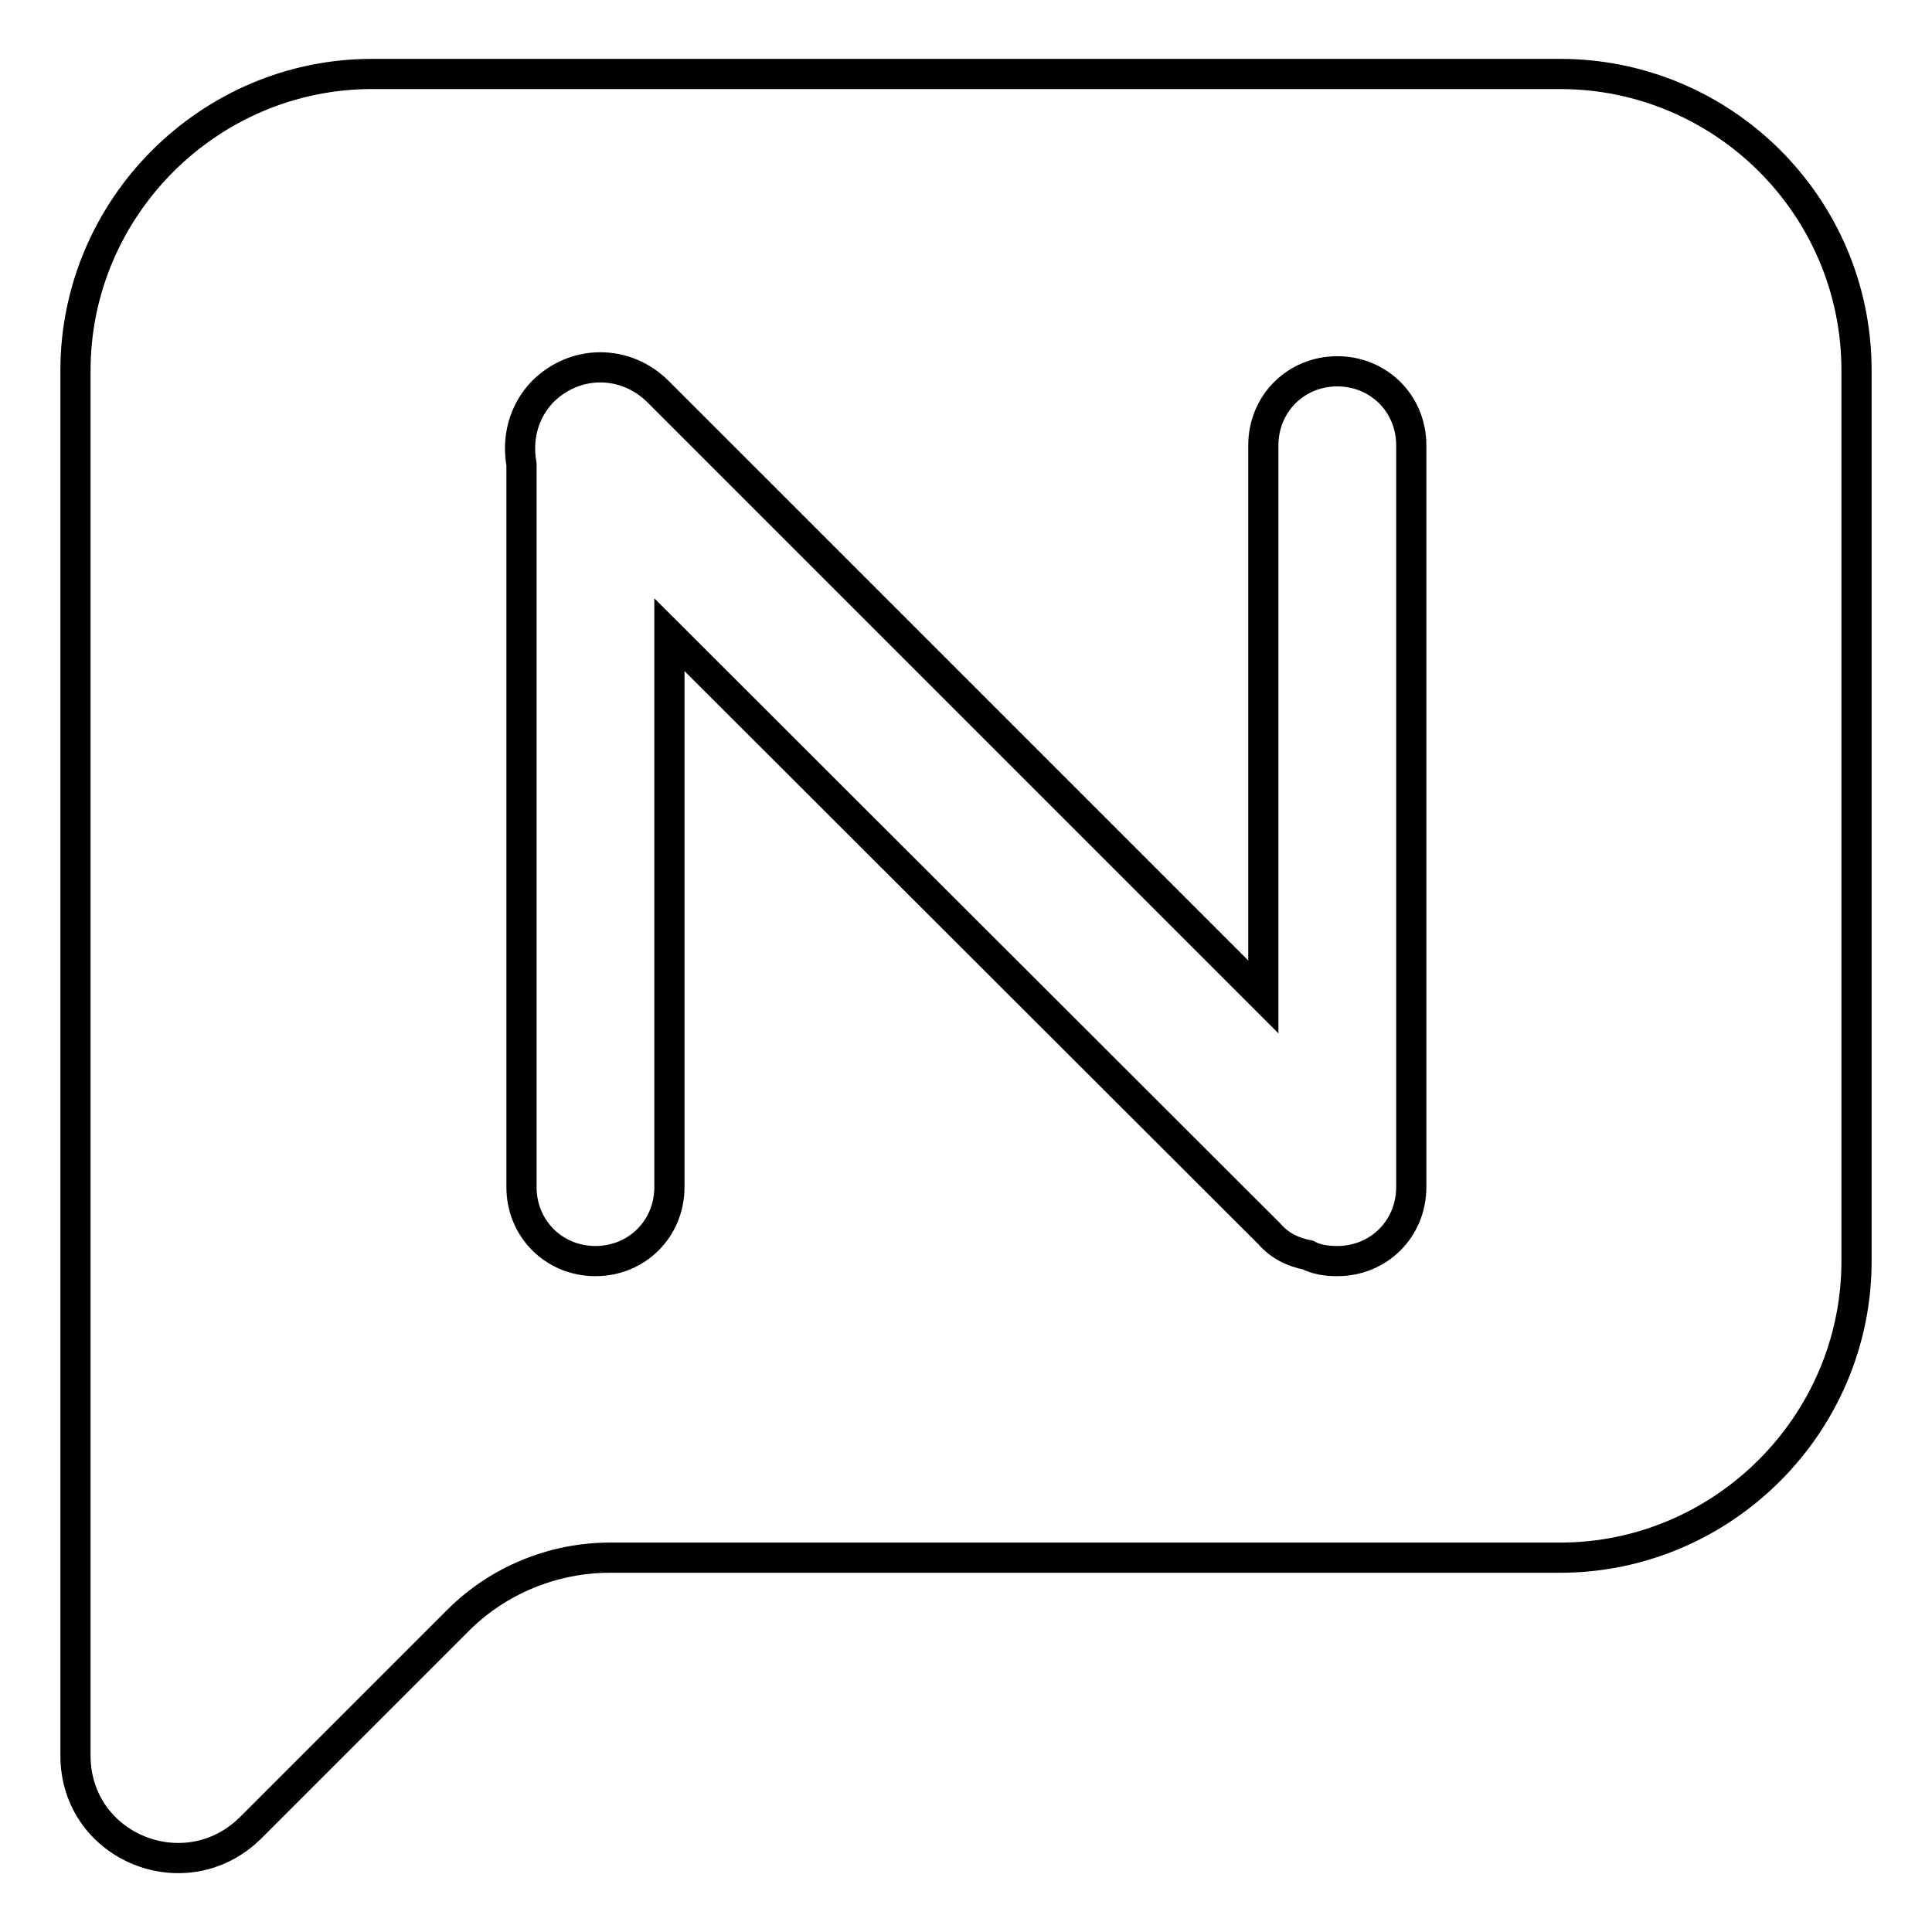 <?xml version="1.0" encoding="utf-8"?>
<!-- Svg Vector Icons : http://www.onlinewebfonts.com/icon -->
<!DOCTYPE svg PUBLIC "-//W3C//DTD SVG 1.1//EN" "http://www.w3.org/Graphics/SVG/1.1/DTD/svg11.dtd">
<svg version="1.1" xmlns="http://www.w3.org/2000/svg" xmlns:xlink="http://www.w3.org/1999/xlink" x="0px" y="0px" viewBox="0 0 256 256" enable-background="new 0 0 256 256" xml:space="preserve">
<g> <path stroke-width="4" fill-opacity="0" stroke="#000000"  d="M206.7,9.8H49.3C27.7,9.8,10,27.5,10,49.1v183.5c0,12.2,14.6,18.1,23.2,9.6l27.5-27.5 c5.3-5.3,12.6-8.3,20.1-8.3h125.9c21.6,0,39.3-17.7,39.3-39.3v-118C246,27.3,228.3,9.8,206.7,9.8z M187,157.3 c0,5.5-4.3,9.8-9.8,9.8c-1.4,0-2.8-0.2-3.9-0.8c-2-0.4-3.7-1.2-5.1-2.8L88.7,84.1v73.2c0,5.5-4.3,9.8-9.8,9.8 c-5.5,0-9.8-4.3-9.8-9.8V61.5c-0.6-3.3,0.2-6.9,2.8-9.6c4.3-4.3,11-4.3,15.3,0l80.2,80.2V59c0-5.5,4.3-9.8,9.8-9.8 c5.5,0,9.8,4.3,9.8,9.8V157.3z"/></g>
</svg>